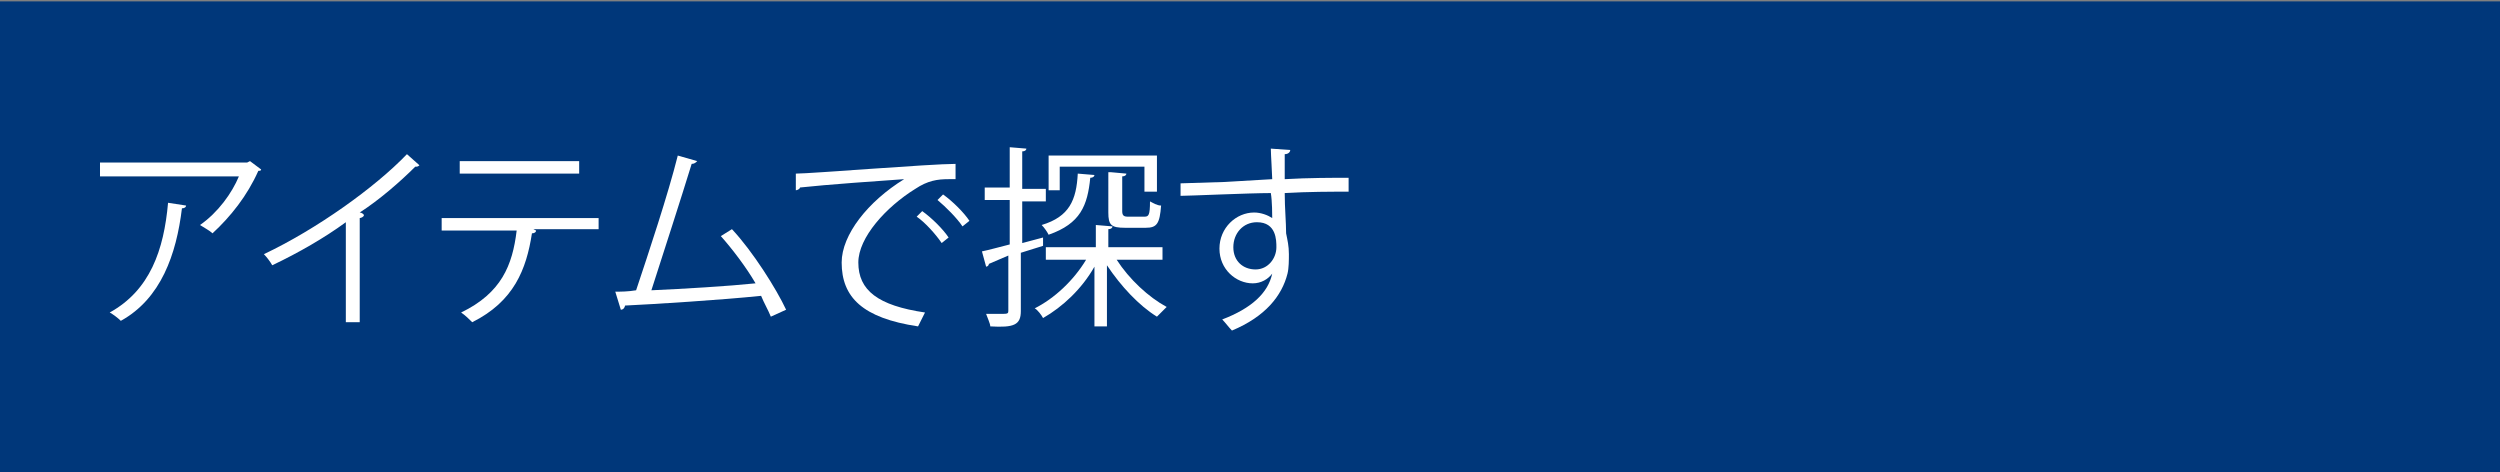 <?xml version="1.0" encoding="utf-8"?>
<!-- Generator: Adobe Illustrator 26.3.1, SVG Export Plug-In . SVG Version: 6.00 Build 0)  -->
<svg version="1.1" id="レイヤー_1" xmlns="http://www.w3.org/2000/svg" xmlns:xlink="http://www.w3.org/1999/xlink" x="0px"
	 y="0px" viewBox="0 0 180 34" style="enable-background:new 0 0 180 34;" xml:space="preserve">
<rect x="0" y="0" width="180" height="34" fill="#808080" stroke="none"/>
<style type="text/css">
	.st0{fill:#00377A;}
	.st1{fill:#FFFFFF;}
</style>
<rect y="0.1" class="st0" width="180" height="34"/>
<g>
	<path class="st1" d="M18.8,12.2c0,0.1-0.1,0.1-0.2,0.1c-0.8,1.8-2,3.3-3.3,4.5c-0.2-0.2-0.6-0.4-0.9-0.6c1.3-0.9,2.3-2.3,2.8-3.5
		h-10v-1h10.6l0.2-0.1L18.8,12.2z M13.4,14.8c0,0.1-0.1,0.2-0.3,0.2c-0.4,3.3-1.5,6.5-4.4,8.1c-0.2-0.2-0.6-0.5-0.8-0.6
		c2.9-1.6,3.9-4.5,4.2-7.9L13.4,14.8z"/>
	<path class="st1" d="M30.2,11.9C30.2,11.9,30.1,12,30,12c0,0-0.1,0-0.1,0c-1.1,1.1-2.6,2.4-4,3.3c0.1,0,0.3,0.1,0.3,0.2
		c0,0.1-0.2,0.2-0.3,0.2v7.5h-1V16c-1.5,1.1-3.4,2.2-5.3,3.1c-0.1-0.2-0.4-0.6-0.6-0.8c3.8-1.8,8-4.8,10.3-7.2L30.2,11.9z"/>
	<path class="st1" d="M43.1,16.5h-4.7l0.2,0.1c0,0.1-0.1,0.2-0.3,0.2c-0.4,2.6-1.3,4.9-4.3,6.4c-0.2-0.2-0.5-0.5-0.8-0.7
		c2.9-1.4,3.7-3.4,4-5.9h-5.4v-0.9h11.3V16.5z M41.7,12.5h-8.6v-0.9h8.6V12.5z"/>
	<path class="st1" d="M55.5,22.8c-0.2-0.5-0.5-1-0.7-1.5c-2.9,0.3-7.7,0.6-9.8,0.7c0,0.1-0.1,0.3-0.3,0.3L44.3,21
		c0.4,0,0.9,0,1.5-0.1c0.9-2.7,2.3-6.9,3-9.7l1.4,0.4c-0.1,0.1-0.2,0.2-0.4,0.2c-0.8,2.6-2,6.3-2.9,9.1c2.3-0.1,5.6-0.3,7.5-0.5
		c-0.7-1.2-1.7-2.5-2.5-3.4l0.8-0.5c1.5,1.6,3.2,4.3,3.9,5.8L55.5,22.8z"/>
	<path class="st1" d="M57.3,12.5c1.1,0,9.7-0.7,11.5-0.7l0,1.1c-0.2,0-0.4,0-0.5,0c-0.8,0-1.5,0.1-2.4,0.7c-2.1,1.3-4.1,3.5-4.1,5.3
		c0,2,1.4,3.1,4.8,3.6l-0.5,1c-4-0.6-5.5-2.1-5.5-4.6c0-2,1.9-4.4,4.5-6c-1.5,0.1-5.7,0.4-7.5,0.6c0,0.1-0.2,0.2-0.3,0.2L57.3,12.5z
		 M66.4,15.2c0.7,0.5,1.5,1.3,1.9,1.9l-0.5,0.4c-0.4-0.6-1.2-1.5-1.8-1.9L66.4,15.2z M67.9,14c0.7,0.5,1.5,1.3,1.9,1.9l-0.5,0.4
		c-0.4-0.6-1.2-1.4-1.8-1.9L67.9,14z"/>
	<path class="st1" d="M75.1,17.7l-1.6,0.5v4.2c0,1-0.5,1.2-2.2,1.1c0-0.2-0.2-0.6-0.3-0.9c0.4,0,0.7,0,1,0c0.6,0,0.6,0,0.6-0.3v-3.9
		L71.2,19c0,0.1-0.1,0.2-0.2,0.2l-0.3-1.1c0.5-0.1,1.2-0.3,2-0.5v-3.2h-1.8v-0.9h1.8v-2.9l1.2,0.1c0,0.1-0.1,0.2-0.3,0.2v2.7h1.7
		v0.9h-1.7v3l1.5-0.4L75.1,17.7z M83.6,18.7h-3.2c0.9,1.4,2.3,2.7,3.6,3.4c-0.2,0.2-0.5,0.5-0.7,0.7c-1.3-0.8-2.6-2.2-3.6-3.7v4.4
		h-0.9v-4.3c-0.9,1.6-2.3,2.9-3.7,3.7c-0.1-0.2-0.4-0.6-0.6-0.7c1.4-0.7,2.8-2,3.7-3.5h-2.9v-0.9h3.6v-1.6l1.2,0.1
		c0,0.1-0.1,0.2-0.3,0.2v1.3h3.9V18.7z M78.8,12.6c0,0.1-0.1,0.2-0.3,0.2c-0.2,2-0.7,3.3-3,4.1c-0.1-0.2-0.3-0.5-0.5-0.7
		c2-0.6,2.5-1.8,2.6-3.7L78.8,12.6z M76.3,12v1.7h-0.8v-2.5h7.8v2.6h-0.9V12H76.3z M80,12.4l1.1,0.1c0,0.1-0.1,0.2-0.3,0.2v2.5
		c0,0.3,0.1,0.4,0.4,0.4h1.2c0.3,0,0.4-0.1,0.4-1.1c0.2,0.1,0.5,0.3,0.8,0.3c-0.1,1.3-0.3,1.6-1.1,1.6h-1.5c-1,0-1.2-0.2-1.2-1.1
		V12.4z"/>
	<path class="st1" d="M91.6,12.9c0-0.3-0.1-1.8-0.1-2.2l1.4,0.1c0,0.1-0.1,0.3-0.4,0.3c0,0.2,0,0.3,0,1.8c1.7-0.1,3.5-0.1,4.6-0.1v1
		c-1.2,0-2.9,0-4.6,0.1c0,1.1,0.1,2.1,0.1,2.9c0.1,0.5,0.2,0.9,0.2,1.5c0,0.4,0,1-0.1,1.4c-0.4,1.6-1.6,3.1-4,4.1
		c-0.2-0.2-0.5-0.6-0.7-0.8c2.1-0.8,3.3-1.9,3.6-3.3h0c-0.3,0.4-0.8,0.7-1.4,0.7c-1.2,0-2.4-1-2.4-2.5c0-1.5,1.2-2.6,2.5-2.6
		c0.5,0,1,0.2,1.3,0.4c0-0.2,0-1.2-0.1-1.8c-1.5,0-5.9,0.2-6.5,0.2l0-0.9l3.2-0.1L91.6,12.9z M91.9,17.8c0-0.5,0-1.8-1.4-1.8
		c-1,0-1.7,0.8-1.7,1.8c0,1,0.7,1.6,1.6,1.6C91.3,19.4,91.9,18.6,91.9,17.8z"/>
</g>
</svg>
